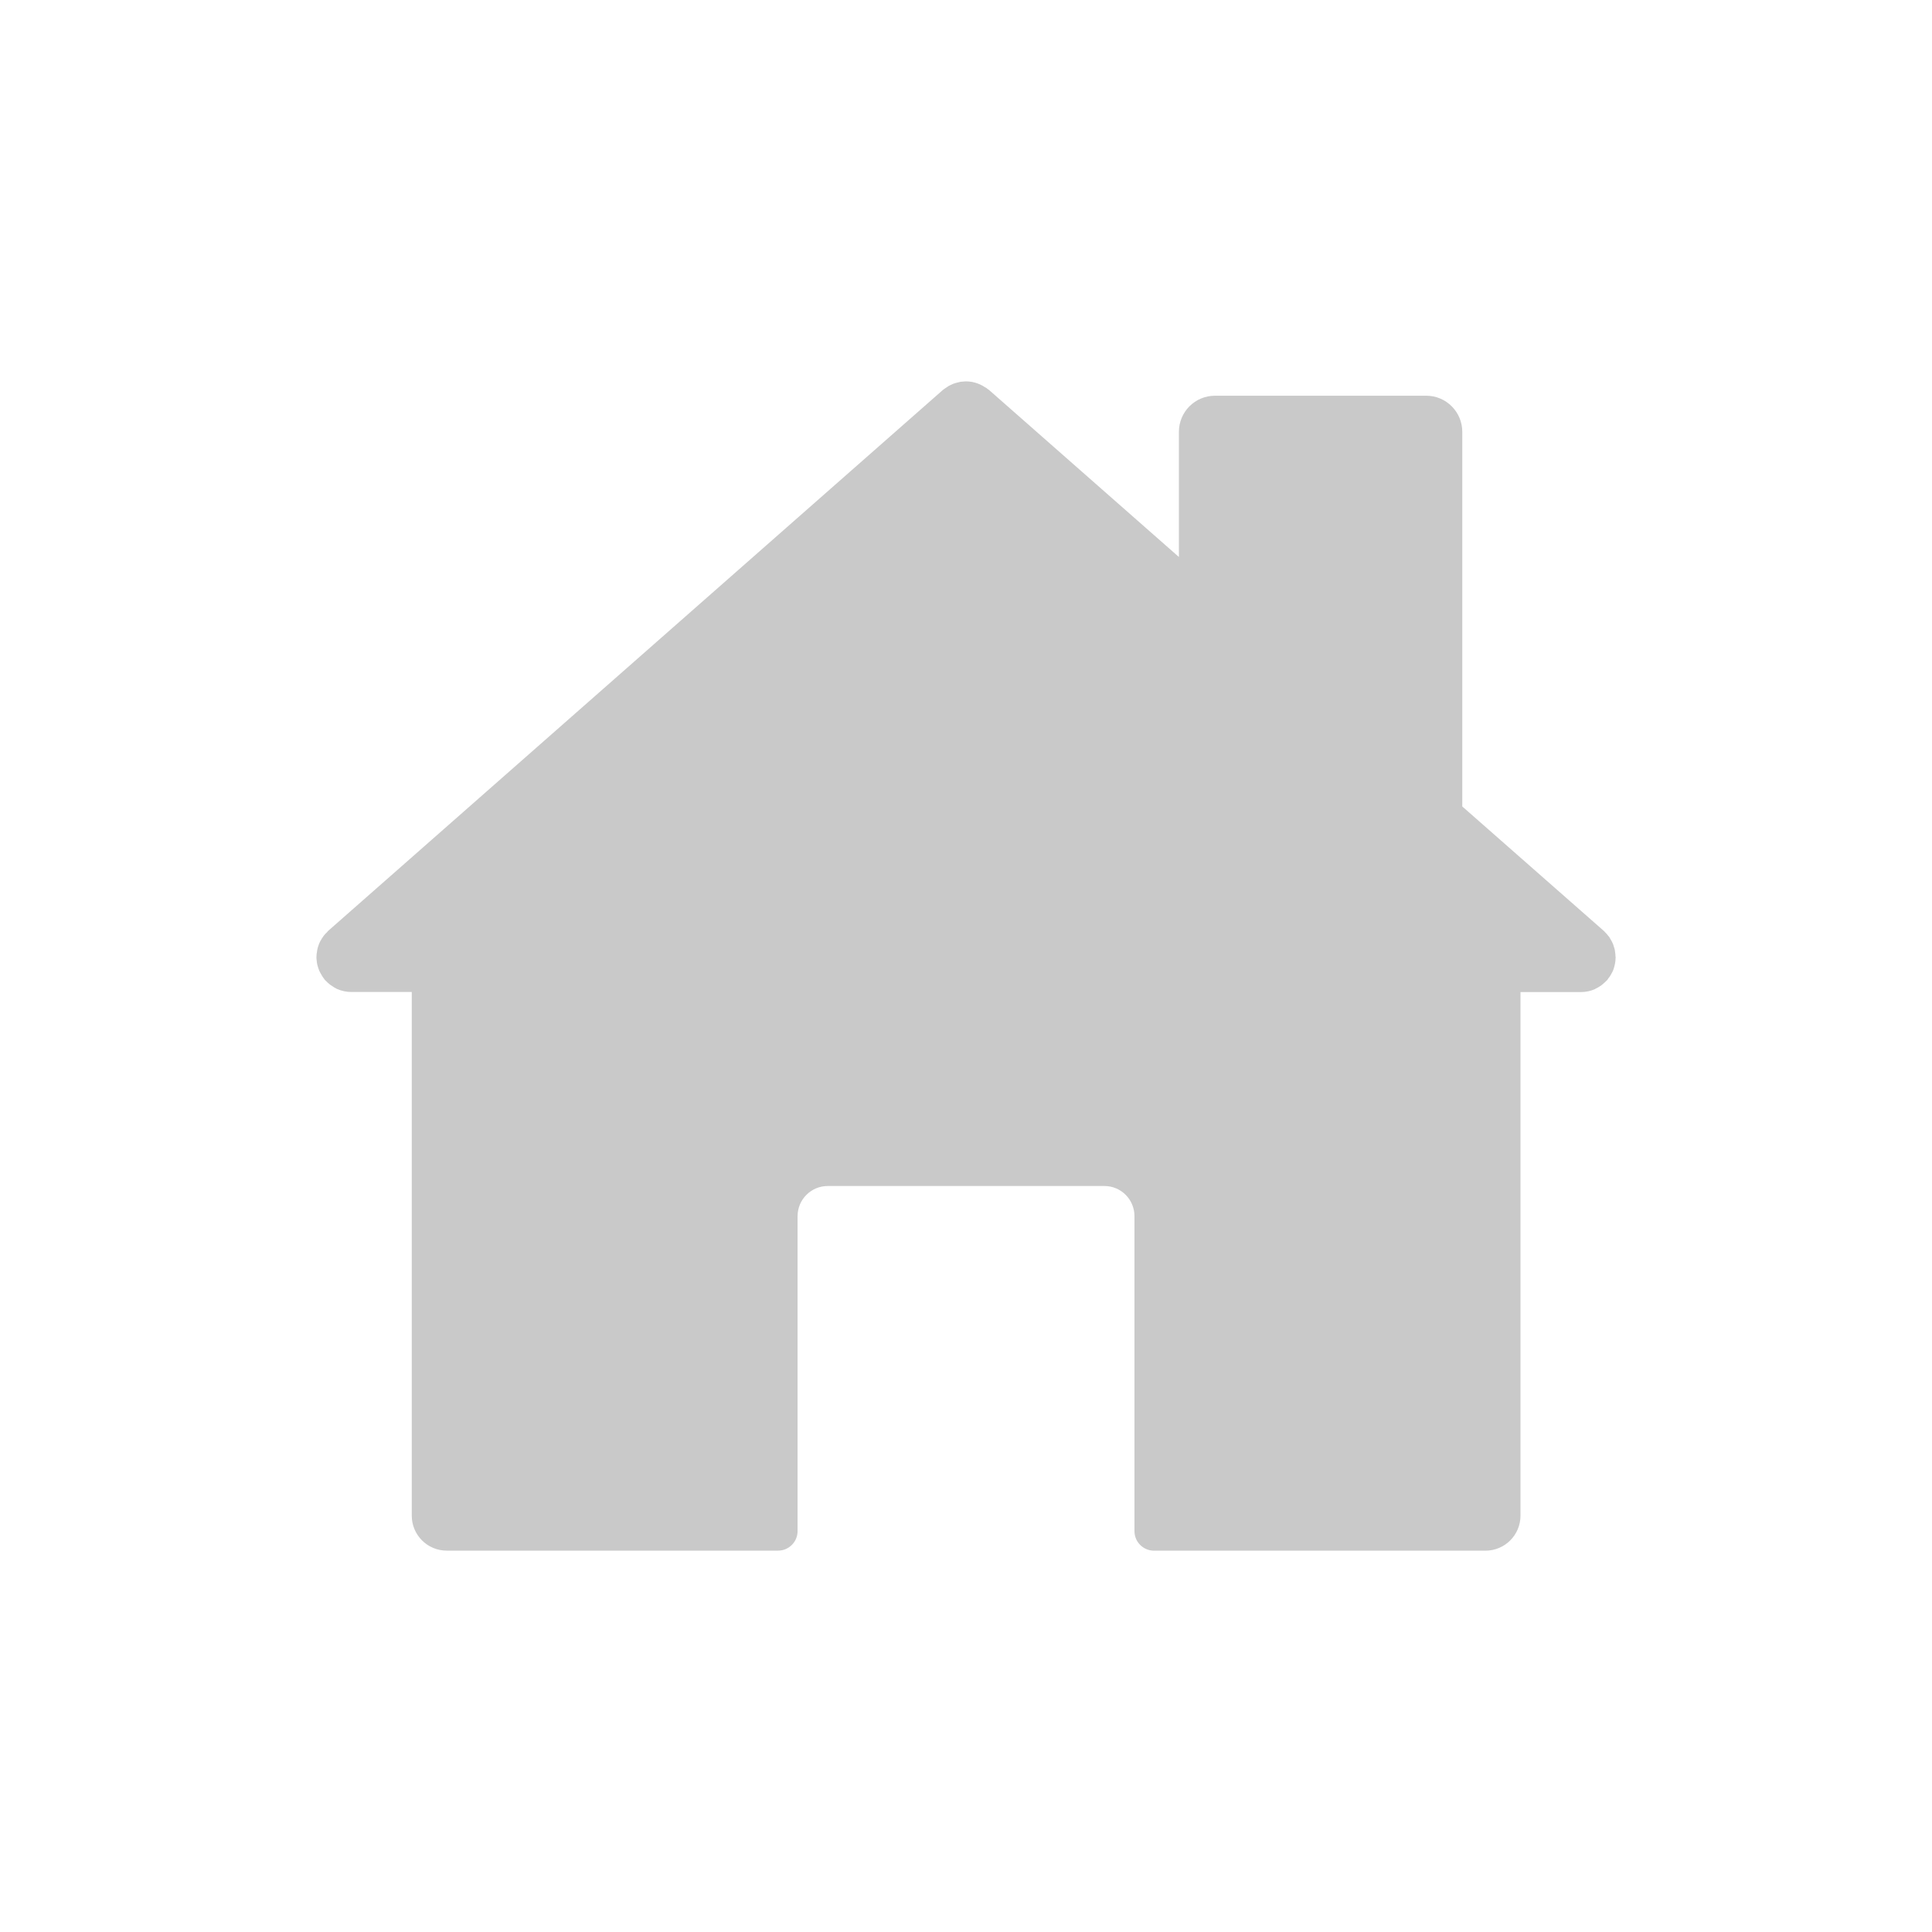 <?xml version="1.0" encoding="utf-8"?>
<!-- Generator: Adobe Illustrator 16.0.0, SVG Export Plug-In . SVG Version: 6.00 Build 0)  -->
<!DOCTYPE svg PUBLIC "-//W3C//DTD SVG 1.1//EN" "http://www.w3.org/Graphics/SVG/1.1/DTD/svg11.dtd">
<svg version="1.1" id="Layer_1" xmlns="http://www.w3.org/2000/svg" xmlns:xlink="http://www.w3.org/1999/xlink" x="0px" y="0px"
	 width="40px" height="40px" viewBox="0 0 40 40" enable-background="new 0 0 40 40" xml:space="preserve">
<g>
	<path fill="#C9C9C9" d="M33.447,19.801c0-0.034-0.004-0.067-0.01-0.101c-0.002-0.013-0.002-0.027-0.006-0.042
		c-0.008-0.032-0.018-0.063-0.029-0.096c-0.006-0.012-0.008-0.023-0.014-0.035c-0.014-0.033-0.031-0.061-0.049-0.09
		c-0.006-0.012-0.012-0.021-0.018-0.033c-0.021-0.026-0.041-0.052-0.062-0.075c-0.014-0.011-0.021-0.023-0.031-0.032
		c-0.008-0.01-0.014-0.018-0.023-0.024l-2.93-2.576V8.941c0-0.413-0.334-0.748-0.746-0.748h-4.373c-0.414,0-0.748,0.334-0.748,0.748
		v2.591l-3.931-3.458c-0.006-0.006-0.012-0.009-0.018-0.011c-0.003-0.003-0.003-0.003-0.007-0.006
		c-0.017-0.015-0.032-0.027-0.05-0.036c-0.003-0.002-0.003-0.002-0.006-0.002c-0.065-0.045-0.14-0.078-0.215-0.099
		c-0.008,0-0.019-0.002-0.027-0.006c-0.006-0.003-0.015-0.003-0.023-0.006c-0.025-0.003-0.045-0.006-0.069-0.009
		c-0.012,0-0.023,0-0.036-0.003c-0.014,0-0.027,0-0.039,0c-0.02,0.003-0.044,0.003-0.065,0.006c-0.008,0-0.021,0-0.033,0.003
		c-0.011,0-0.018,0.003-0.027,0.006c-0.027,0.006-0.052,0.012-0.074,0.018c-0.01,0.003-0.019,0.006-0.027,0.009
		c-0.017,0.003-0.029,0.009-0.04,0.015c-0.021,0.009-0.039,0.019-0.06,0.028c-0.01,0.005-0.019,0.008-0.027,0.015
		C19.625,8,19.617,8.008,19.608,8.014c-0.024,0.015-0.045,0.027-0.065,0.044c-0.006,0.006-0.015,0.009-0.021,0.015L8.767,17.537
		l-1.973,1.736c-0.008,0.007-0.014,0.015-0.02,0.024c-0.013,0.012-0.025,0.027-0.036,0.035c-0.021,0.024-0.042,0.046-0.055,0.072
		c-0.012,0.012-0.018,0.023-0.026,0.039c-0.018,0.026-0.032,0.054-0.044,0.082c-0.009,0.014-0.012,0.031-0.018,0.048
		c-0.01,0.025-0.019,0.053-0.024,0.082c-0.006,0.018-0.006,0.036-0.009,0.054c-0.006,0.031-0.009,0.061-0.009,0.086
		c0,0.006-0.002,0.016-0.002,0.021c0,0.016,0.002,0.027,0.002,0.04c0.003,0.025,0.006,0.053,0.009,0.079
		c0.003,0.022,0.009,0.046,0.015,0.065c0.006,0.026,0.015,0.046,0.021,0.066c0.009,0.026,0.018,0.052,0.03,0.068
		c0.012,0.021,0.021,0.04,0.033,0.059c0.015,0.026,0.03,0.047,0.048,0.071c0.009,0.009,0.012,0.021,0.021,0.029
		c0.006,0.003,0.009,0.007,0.015,0.013c0.023,0.023,0.05,0.05,0.081,0.074c0.012,0.009,0.021,0.018,0.03,0.021
		c0.036,0.027,0.077,0.052,0.118,0.073c0.001,0,0.005,0.003,0.008,0.003c0.089,0.039,0.188,0.061,0.293,0.061h1.25v10.841
		c0,0.4,0.323,0.725,0.723,0.725h6.862c0.221,0,0.403-0.18,0.403-0.404V25.18c0-0.344,0.278-0.625,0.625-0.625h5.727
		c0.347,0,0.623,0.281,0.623,0.625v6.521c0,0.225,0.184,0.404,0.404,0.404h6.863c0.4,0,0.725-0.324,0.725-0.725V20.54h1.248
		c0.104,0,0.203-0.021,0.293-0.061c0.006-0.003,0.008-0.007,0.018-0.011c0.037-0.018,0.072-0.038,0.107-0.062
		c0.012-0.009,0.025-0.021,0.037-0.03c0.027-0.021,0.049-0.044,0.074-0.067c0.004-0.006,0.01-0.01,0.016-0.015
		c0.01-0.011,0.016-0.021,0.023-0.034c0.014-0.021,0.033-0.038,0.045-0.062c0.012-0.021,0.023-0.041,0.035-0.062
		c0.01-0.021,0.02-0.04,0.027-0.06c0.01-0.027,0.016-0.052,0.023-0.078c0.004-0.018,0.01-0.036,0.012-0.054
		c0.006-0.033,0.01-0.062,0.01-0.096c0-0.009,0.002-0.019,0.002-0.03C33.449,19.811,33.449,19.809,33.447,19.801z"/>
</g>
</svg>
